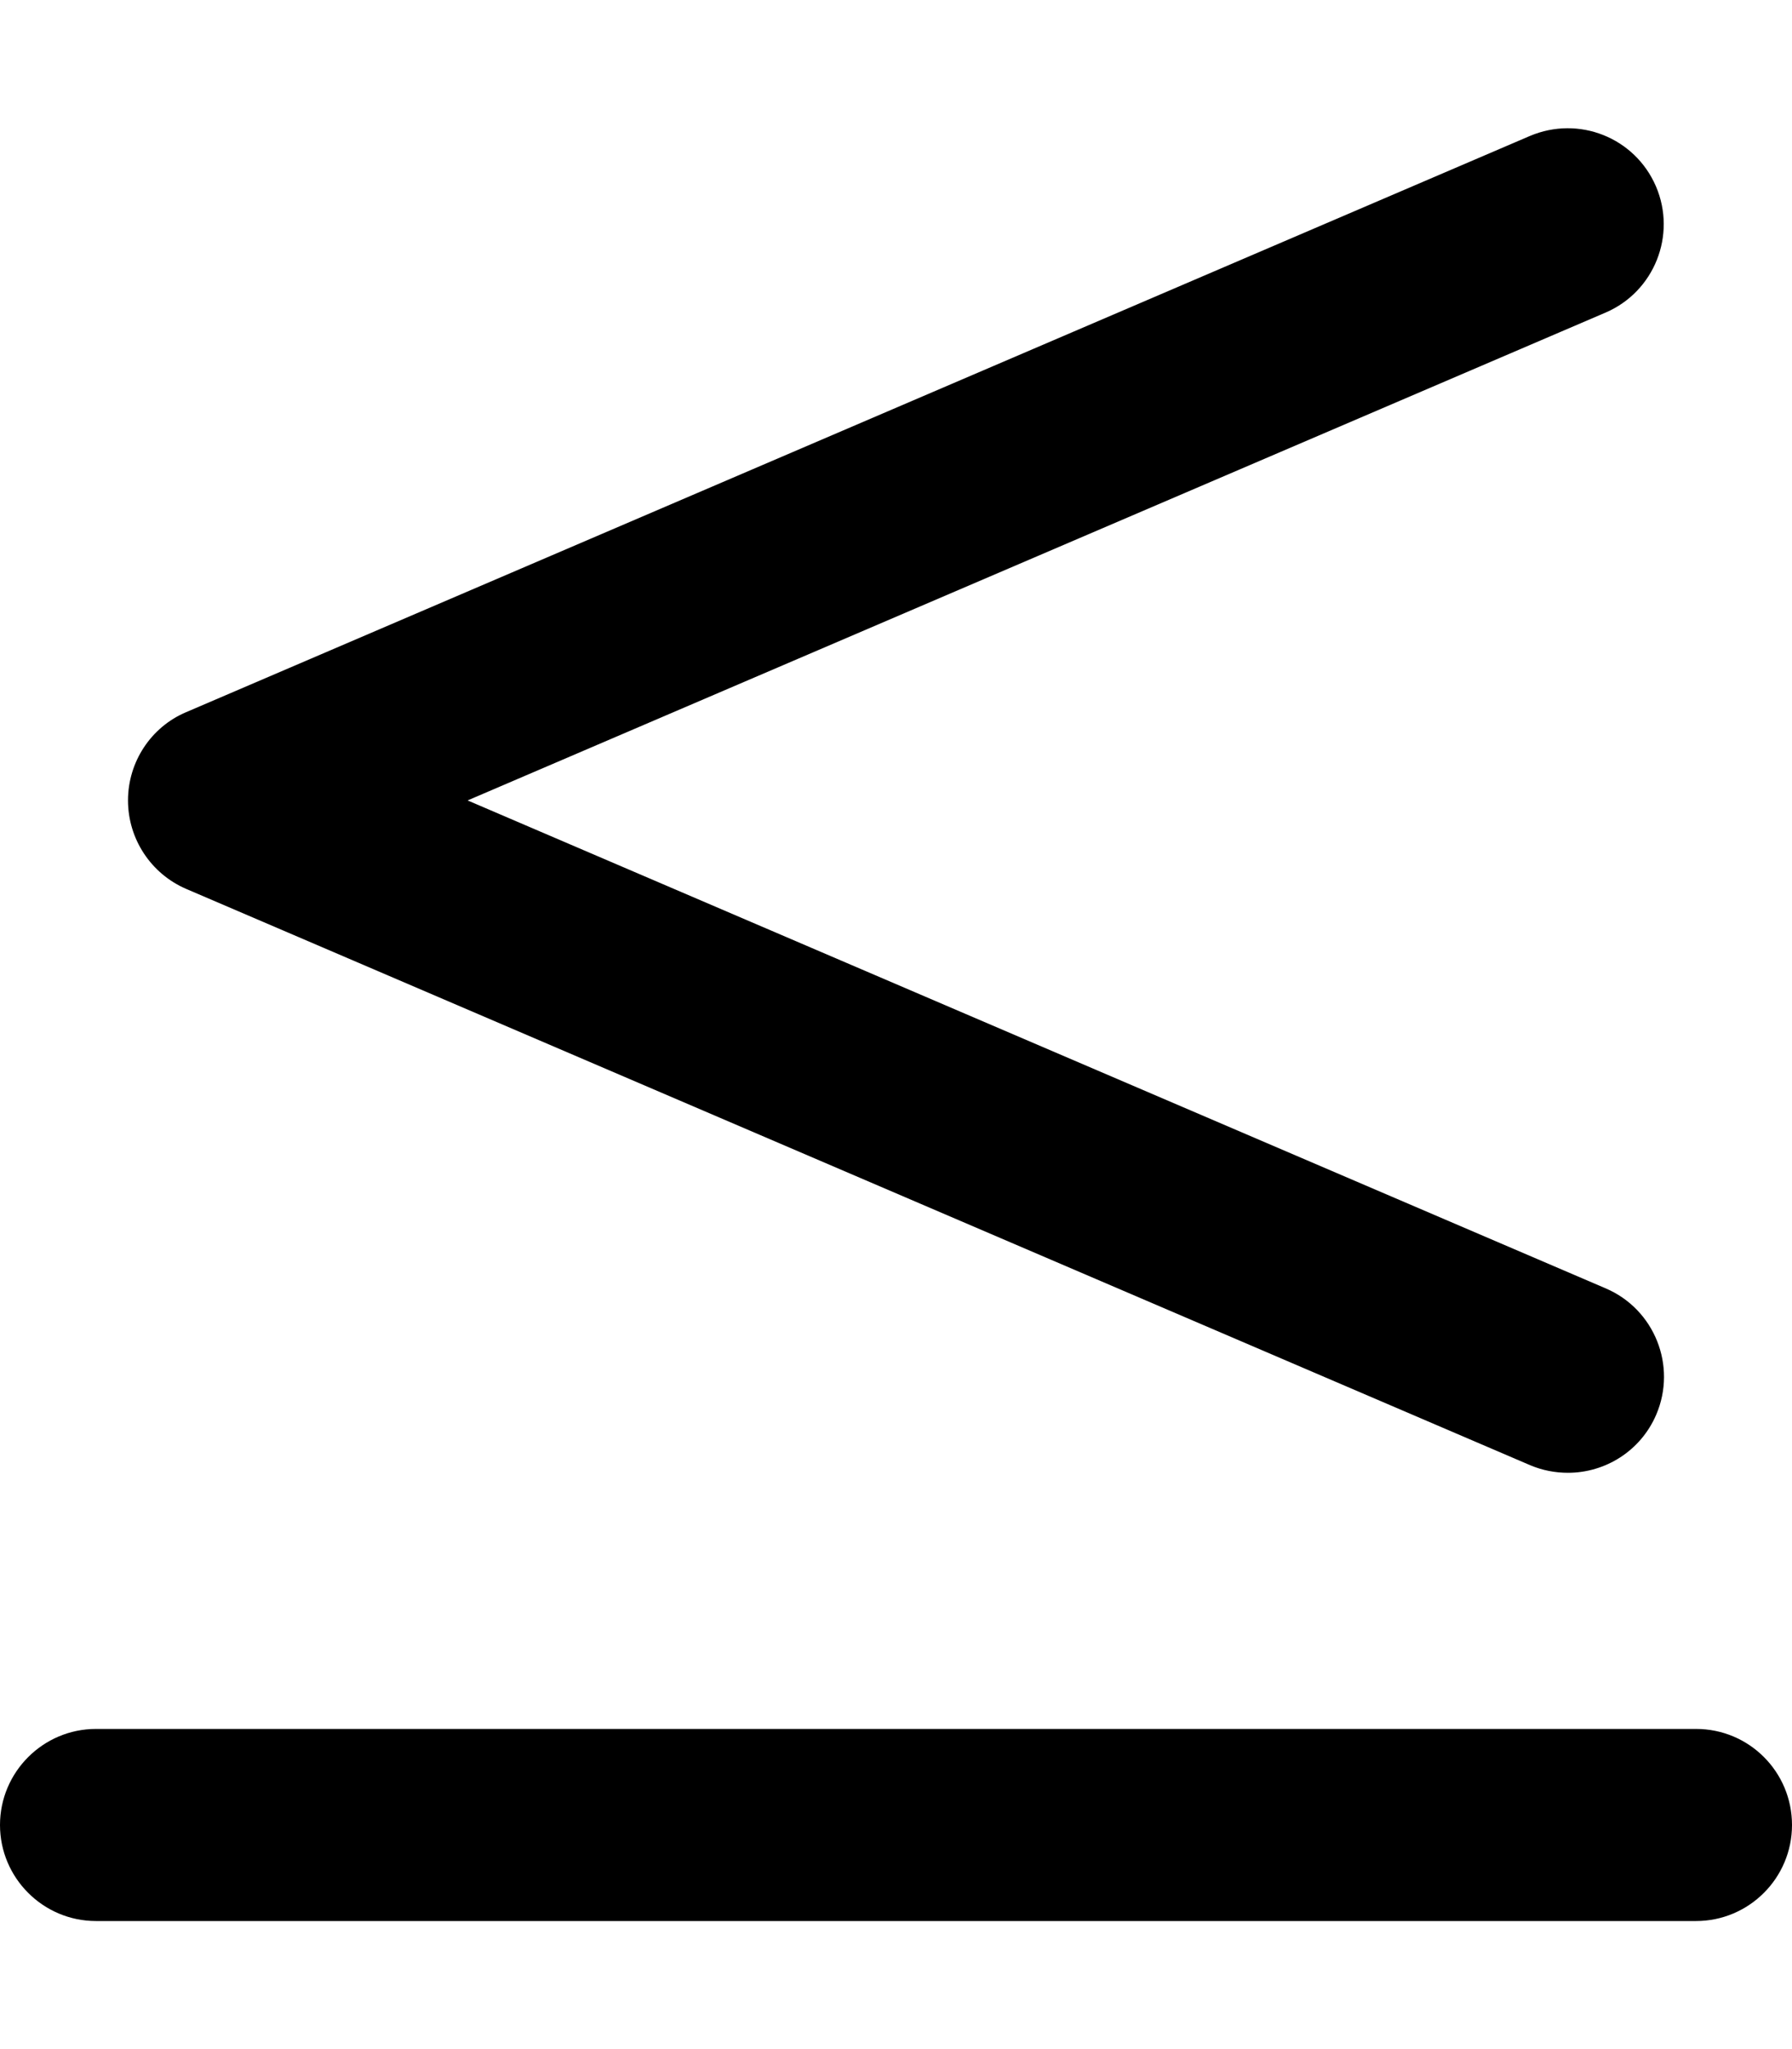 <svg xmlns="http://www.w3.org/2000/svg" viewBox="0 0 448 512"><!--! Font Awesome Pro 6.2.0 by @fontawesome - https://fontawesome.com License - https://fontawesome.com/license (Commercial License) Copyright 2022 Fonticons, Inc. --><path d="M46.53 222.1l336 144C385.6 367.4 388.8 368 392 368c9.312 0 18.16-5.438 22.06-14.53c5.219-12.19-.438-26.31-12.59-31.53L116.9 200l284.5-121.9c12.16-5.219 17.81-19.34 12.59-31.53c-5.25-12.19-19.28-17.78-31.53-12.59l-336 144C37.72 181.7 32 190.4 32 200S37.72 218.3 46.53 222.1zM424 432H24C10.75 432 0 442.8 0 456S10.75 480 24 480h400c13.25 0 24-10.75 24-24S437.3 432 424 432z"/></svg>
